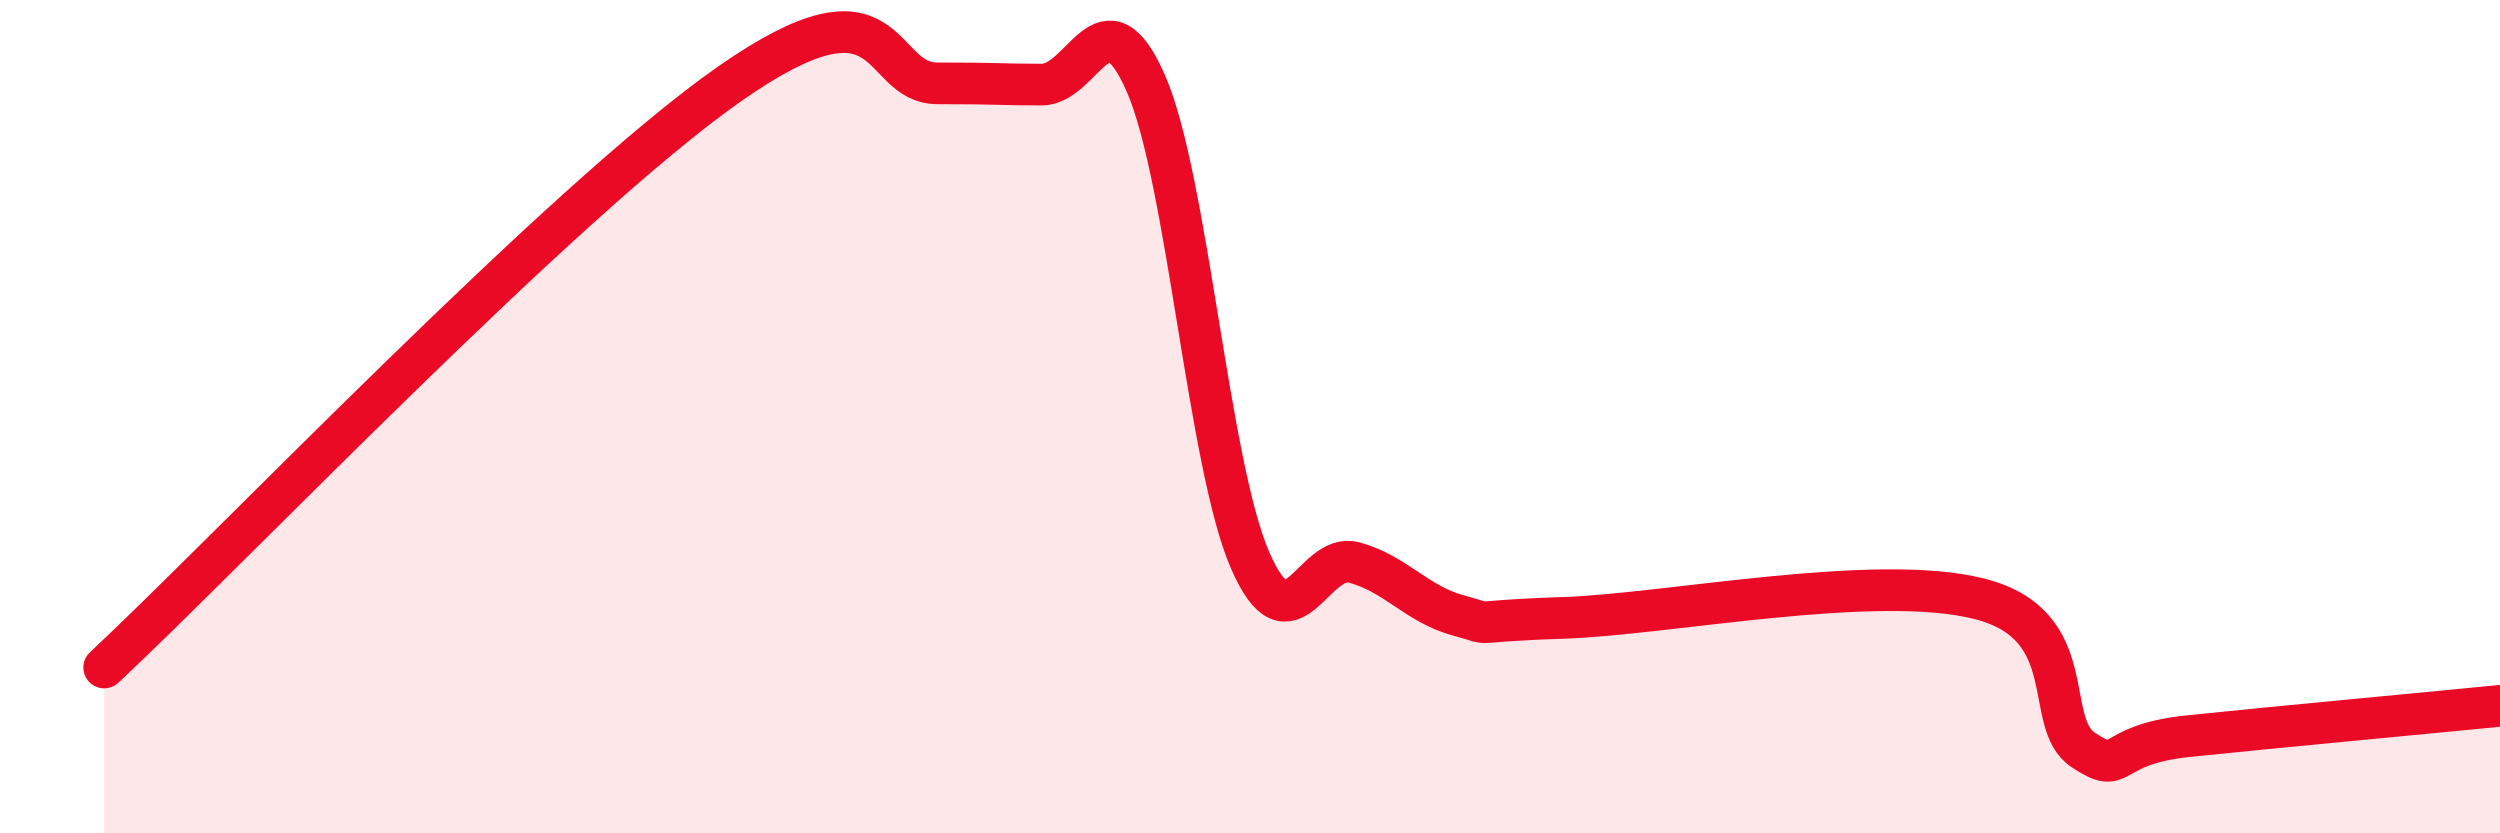 
    <svg width="60" height="20" viewBox="0 0 60 20" xmlns="http://www.w3.org/2000/svg">
      <path
        d="M 2.5,16.02 C 5.5,13.22 13.5,4.82 17.5,2.02 C 21.5,-0.78 21,2 22.5,2 C 24,2 24,2.03 25,2.03 C 26,2.03 26.5,-0.28 27.5,2 C 28.5,4.28 29,11.14 30,13.44 C 31,15.74 31.5,13.23 32.5,13.5 C 33.5,13.77 34,14.5 35,14.77 C 36,15.04 35,14.91 37.5,14.83 C 40,14.75 45,13.74 47.5,14.37 C 50,15 49,17.34 50,18 C 51,18.66 50.5,17.88 52.5,17.67 C 54.5,17.46 58.5,17.09 60,16.94L60 20L2.5 20Z"
        fill="#EB0A25"
        opacity="0.1"
        stroke-linecap="round"
        stroke-linejoin="round"
      />
      <path
        d="M 2.5,16.02 C 5.5,13.22 13.5,4.82 17.5,2.02 C 21.5,-0.78 21,2 22.5,2 C 24,2 24,2.03 25,2.03 C 26,2.03 26.5,-0.28 27.5,2 C 28.5,4.28 29,11.14 30,13.44 C 31,15.74 31.5,13.23 32.5,13.5 C 33.5,13.77 34,14.5 35,14.77 C 36,15.04 35,14.91 37.5,14.83 C 40,14.75 45,13.74 47.5,14.37 C 50,15 49,17.34 50,18 C 51,18.66 50.5,17.88 52.5,17.67 C 54.5,17.46 58.5,17.09 60,16.94"
        stroke="#EB0A25"
        stroke-width="1"
        fill="none"
        stroke-linecap="round"
        stroke-linejoin="round"
      />
    </svg>
  